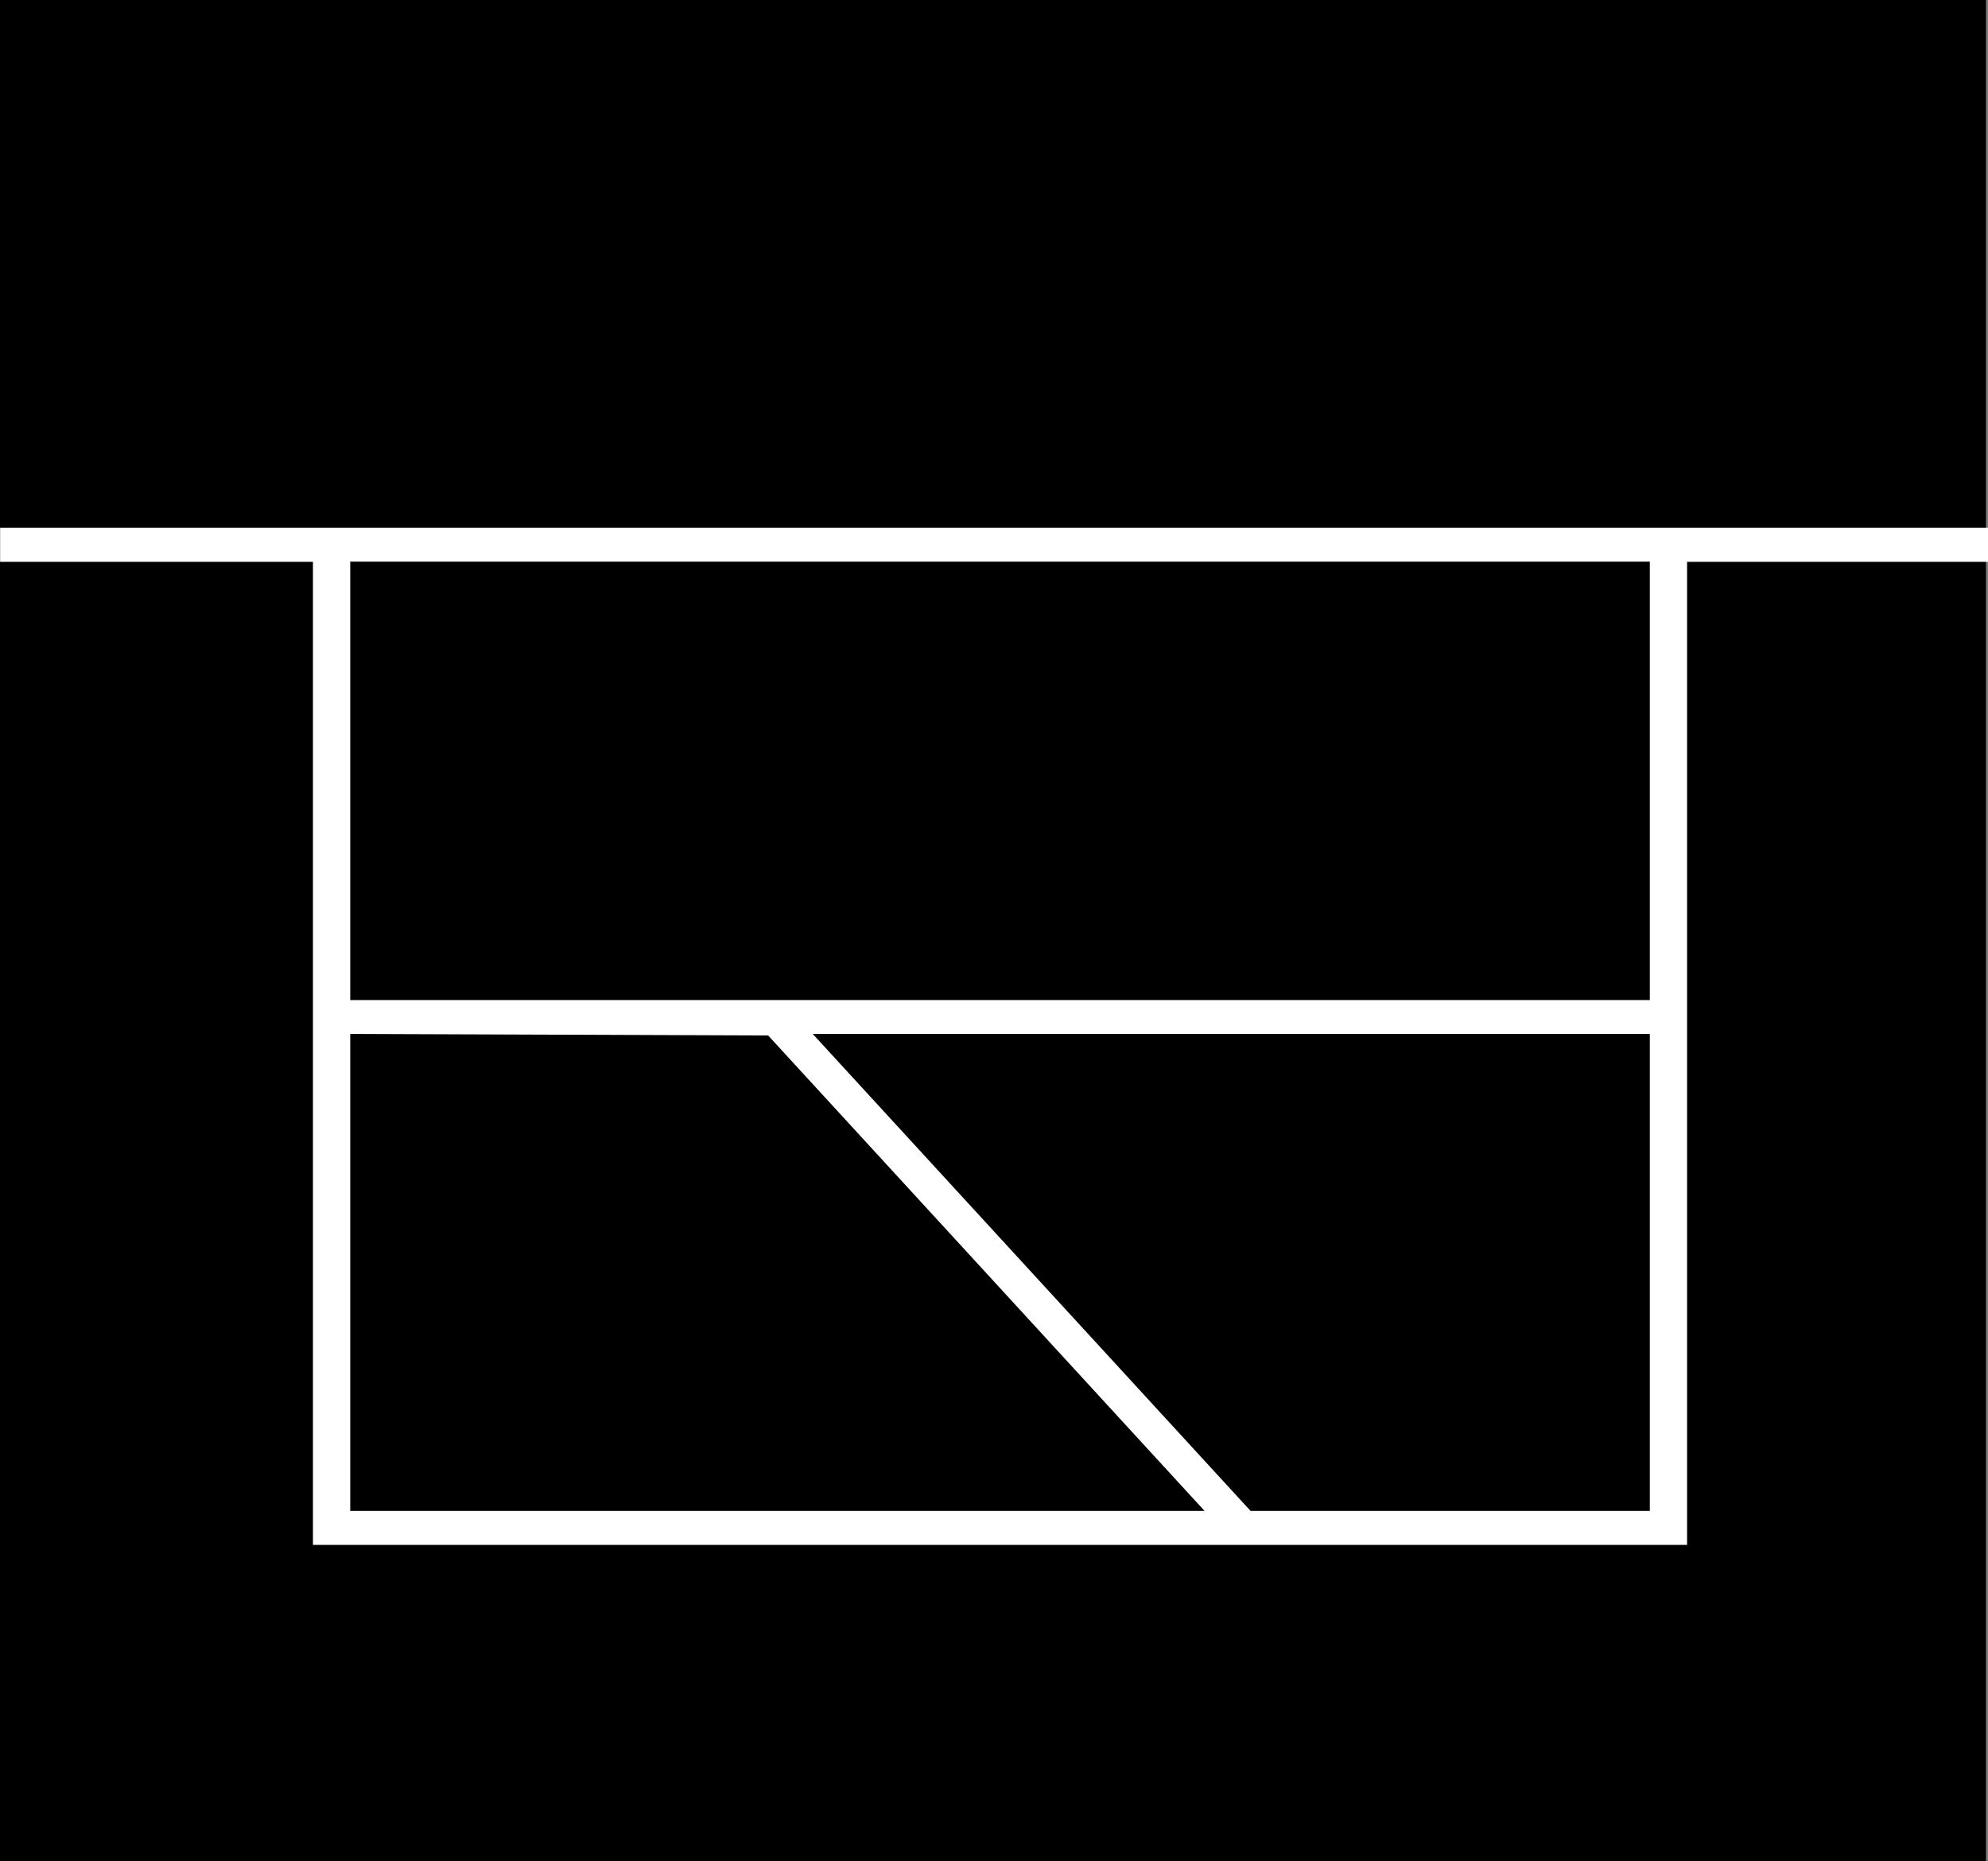 <svg xmlns="http://www.w3.org/2000/svg" width="72.565" height="67.93" viewBox="0 0 72.565 67.93">
  <rect x="0" y="0" width="72.565" height="67.93" fill="#808080" stroke="none"/>
  <g id="Group_3" data-name="Group 3" transform="translate(3991.904 -47.238)">
    <rect id="Rectangle_4" data-name="Rectangle 4" width="72.492" height="67.93" transform="translate(-3991.904 47.238)"/>
    <path id="Path_1" data-name="Path 1" d="M-3991.9,90.359V91.6h11.419v35.879h50.158V91.6h10.988V90.359Zm12.78,35.88V108.83l15.255.057,15.93,17.352Zm47.437,0h-14.573l-15.982-17.409h30.555Zm0-18.645h-47.437v-16h47.437Z" transform="translate(0 -23.857)" fill="#fff"/>
  </g>
</svg>
